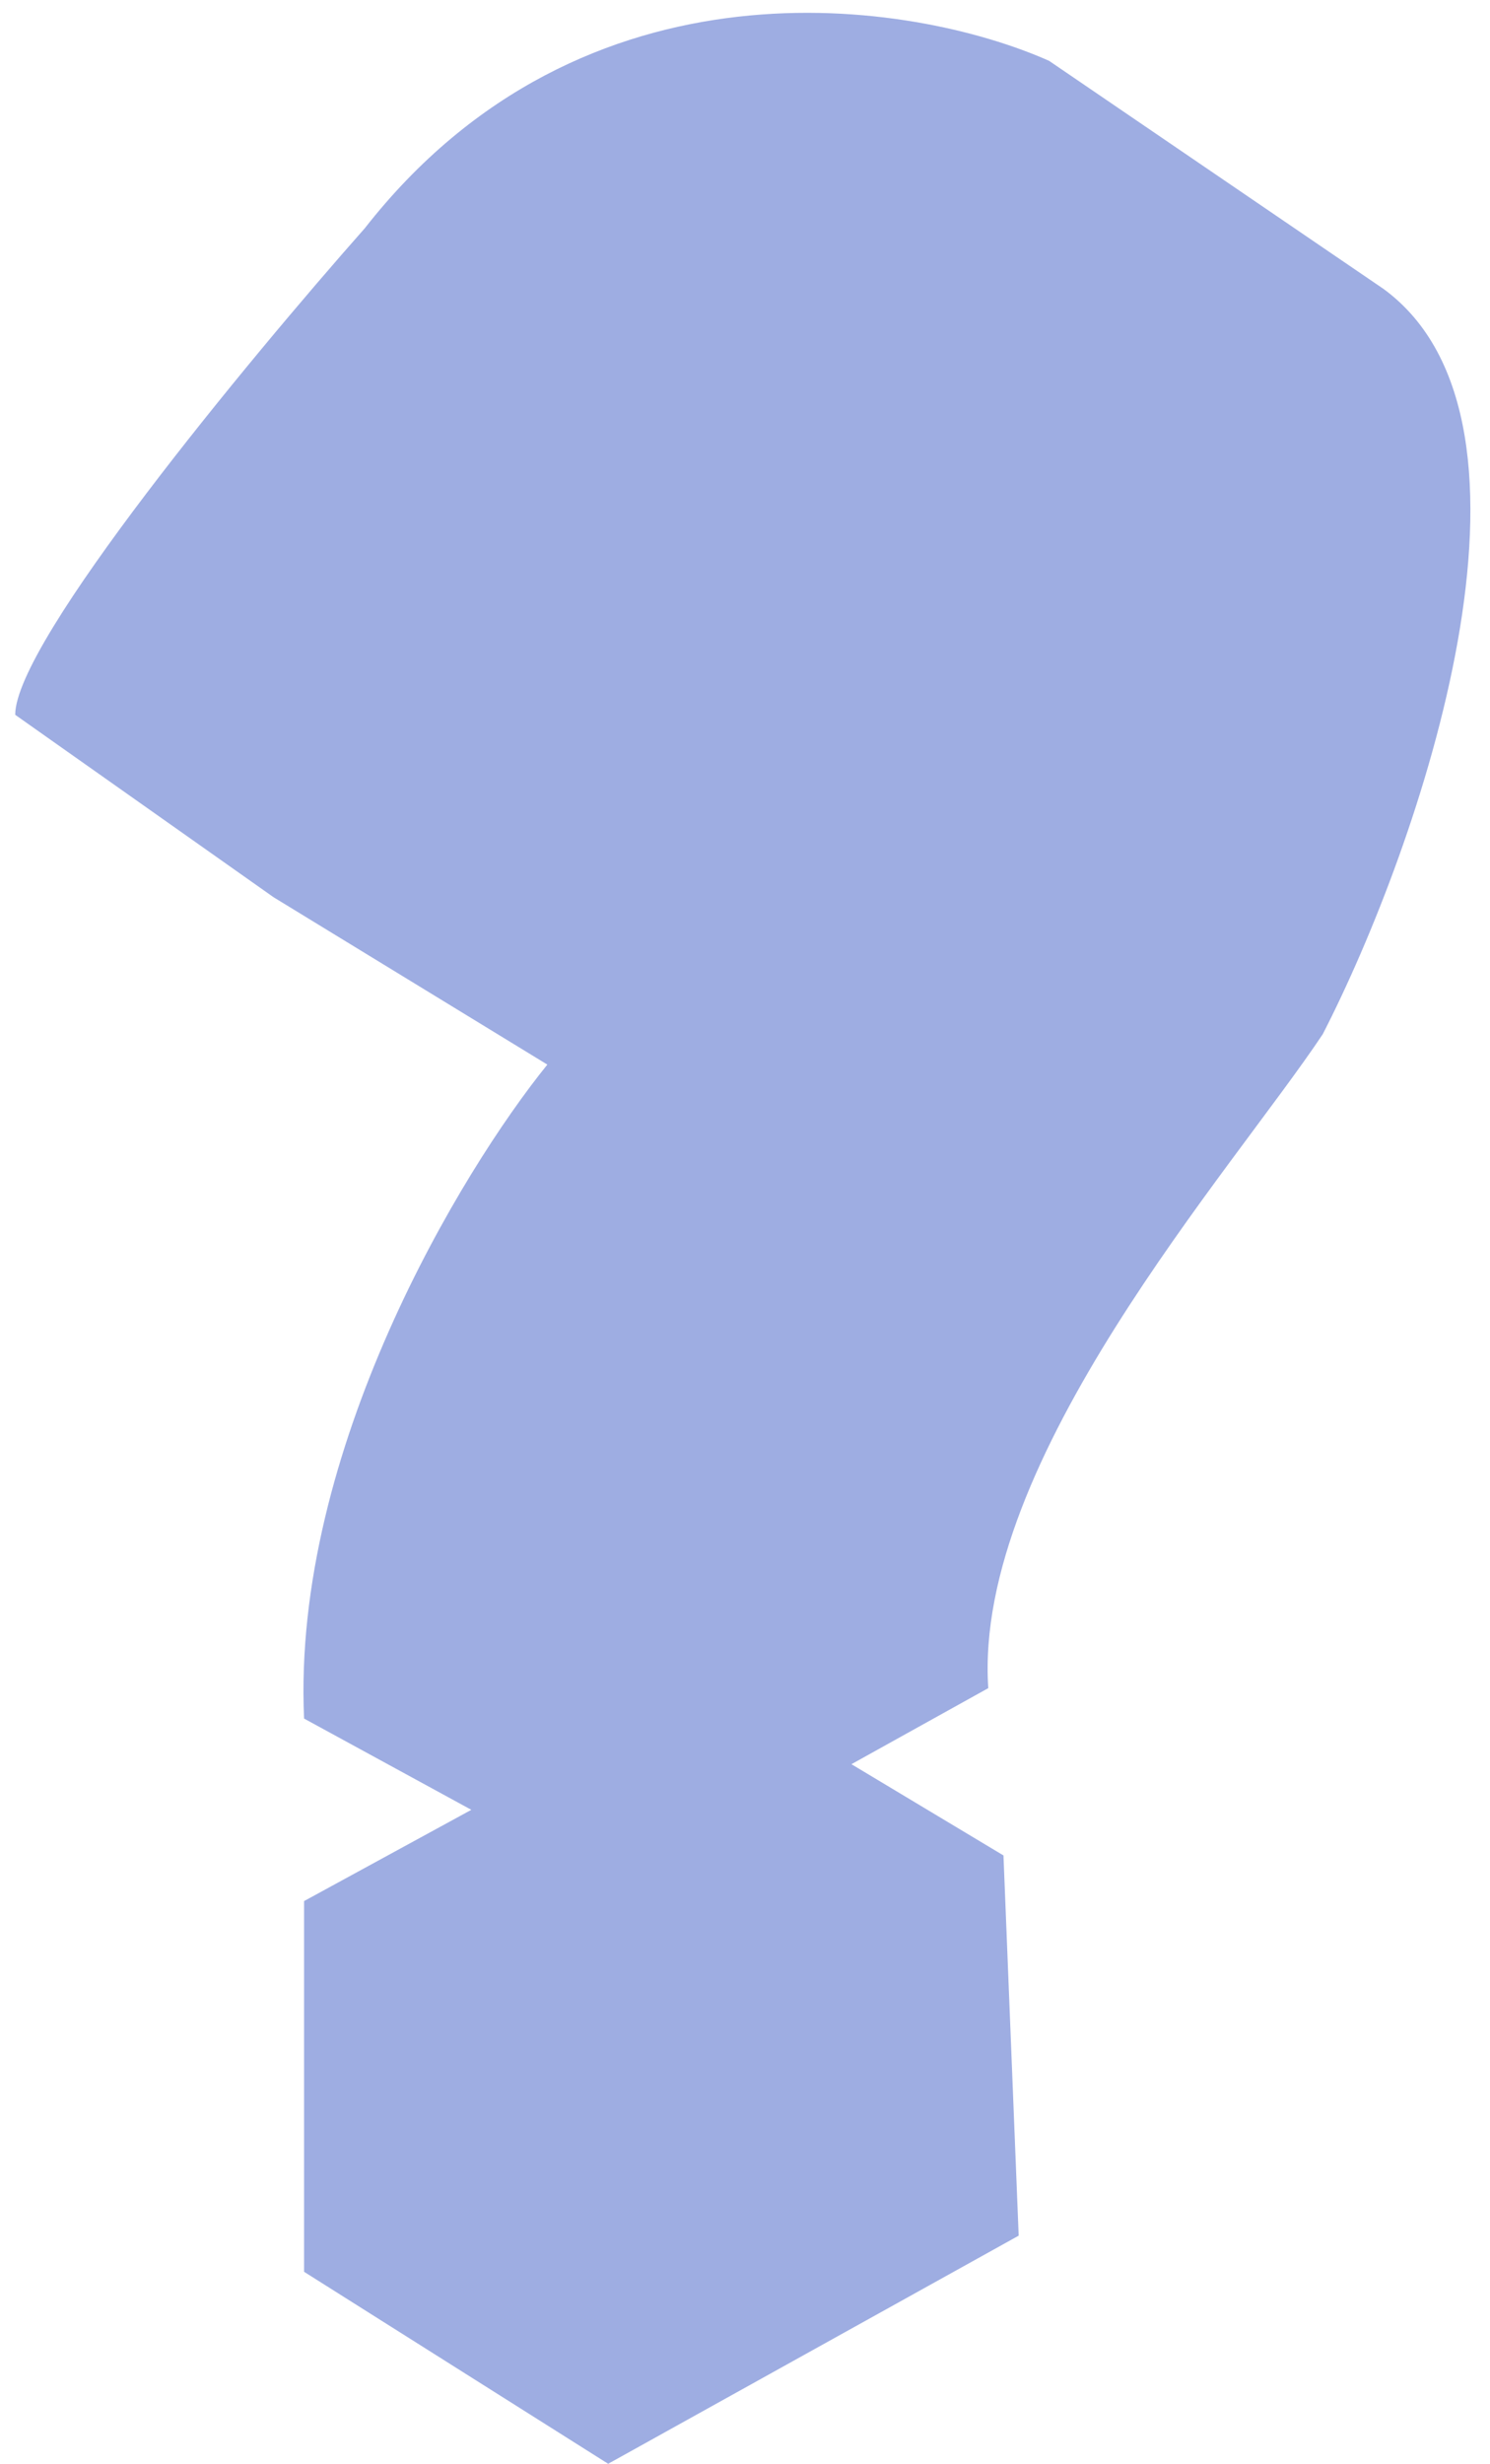 <?xml version="1.0" encoding="UTF-8"?> <svg xmlns="http://www.w3.org/2000/svg" width="49" height="81" viewBox="0 0 49 81" fill="none"> <path d="M33.5 73.5L20 81L10 74.688V62.5L15.5 59.5L10 56.5C9.6 47.7 15.167 38.5 18 35L9 29.5L0.5 23.5C0.5 21.1 8.167 11.833 12 7.5C19.2 -1.7 30 0 34.5 2L45.5 9.5C51.5 13.9 46.667 27.834 43.5 34C40.5 38.5 32 48 32.5 55.5L28 58L33 61L33.5 73.5Z" fill="#0E33B7" fill-opacity="0.4"></path> </svg> 